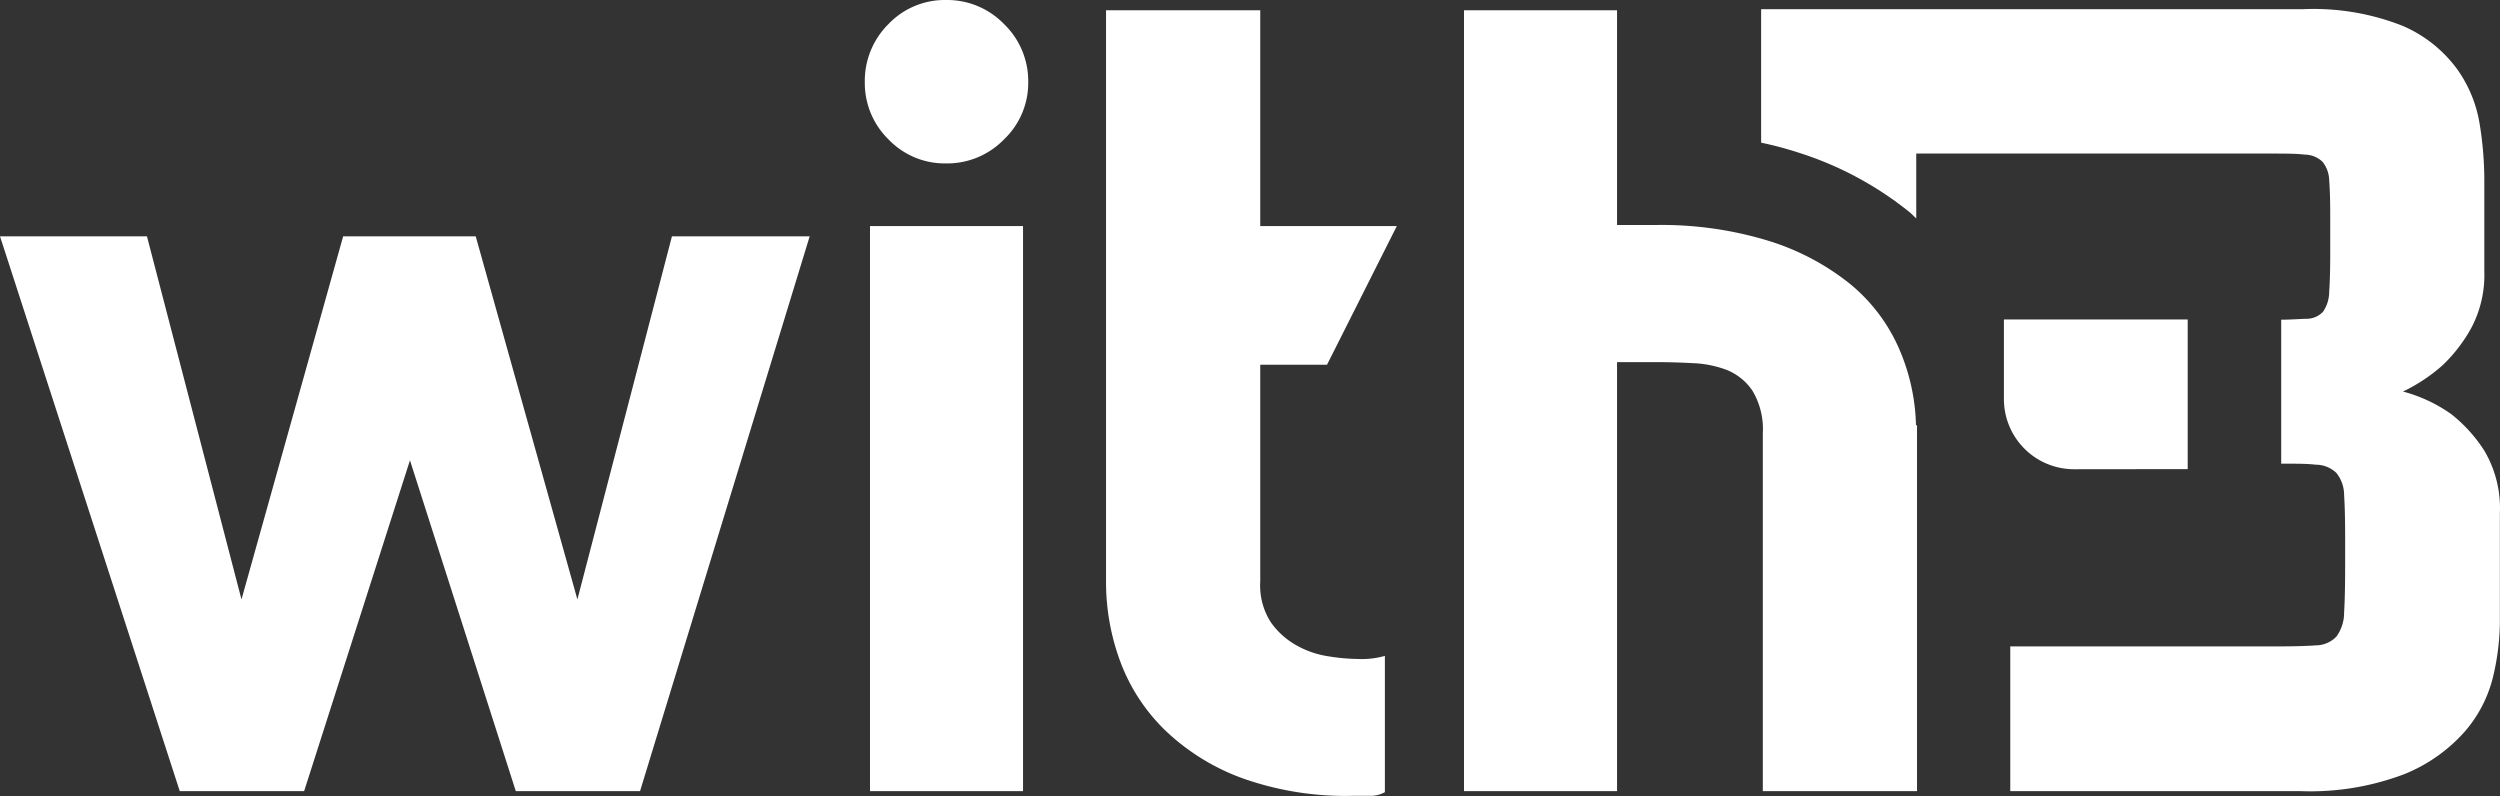 <svg viewBox="0 0 192.76 61.4" xmlns="http://www.w3.org/2000/svg"><rect x="0" y="0" width="192.76" height="61.4" fill="#333333" stroke="none"/><g fill="#fff"><path d="m51.81 18.22h10.62l-13.08 42.78h-9.58l-8.16-25.51-8.16 25.51h-9.59l-13.86-42.78h11.33l7.29 28 7.84-28h10.22l7.84 28z"/><path d="m72.94 12.6a6 6 0 0 1 -4.44-1.86 6.07 6.07 0 0 1 -1.82-4.4 6.17 6.17 0 0 1 1.82-4.48 6 6 0 0 1 4.44-1.86 6.11 6.11 0 0 1 4.48 1.86 6.11 6.11 0 0 1 1.86 4.48 6 6 0 0 1 -1.86 4.4 6.1 6.1 0 0 1 -4.48 1.86zm-5.86 4.83h11.8v43.57h-11.8z"/><path d="m97.17 28.12v16.72a5.23 5.23 0 0 0 .83 3.16 6 6 0 0 0 2 1.78 7.21 7.21 0 0 0 2.46.83 15.25 15.25 0 0 0 2.26.2 6.41 6.41 0 0 0 2.06-.24v10.51a2.33 2.33 0 0 1 -1 .28c-.42 0-.9 0-1.43 0a23.7 23.7 0 0 1 -8.57-1.36 17 17 0 0 1 -5.94-3.69 14.33 14.33 0 0 1 -3.45-5.27 17.62 17.62 0 0 1 -1.11-6.22v-44.03h11.89v16.64h10.53l-5.38 10.69z"/><path d="m147.81 32.8v28.2h-11.89v-27.57a5.78 5.78 0 0 0 -.79-3.29 4.34 4.34 0 0 0 -2-1.62 8.31 8.31 0 0 0 -2.63-.52q-1.47-.08-2.89-.08h-2.93v33.08h-11.8v-60.21h11.8v16.56h2.93a28.17 28.17 0 0 1 8.79 1.23 19 19 0 0 1 6.22 3.29 13.36 13.36 0 0 1 3.76 4.91 15.7 15.7 0 0 1 1.35 6z"/><path d="m168.68 36.17v-11.54h-14.17v6.15a5.41 5.41 0 0 0 5.4 5.4z"/><path d="m191.57 34.78a11.42 11.42 0 0 0 -2.57-2.85 11.54 11.54 0 0 0 -3.72-1.74 13.2 13.2 0 0 0 3.09-2.06 12 12 0 0 0 2.18-2.85 8.69 8.69 0 0 0 1-4.36v-7.21a27 27 0 0 0 -.36-4.16 10 10 0 0 0 -1.75-4.24 10.19 10.19 0 0 0 -4.17-3.31 18.67 18.67 0 0 0 -7.73-1.29h-41.75v10.29a27.63 27.63 0 0 1 2.86.76 26.25 26.25 0 0 1 8.55 4.57c.2.16.36.34.55.51v-5h27.25c1.16 0 2.06 0 2.69.08a2 2 0 0 1 1.39.56 2.35 2.35 0 0 1 .51 1.42q.08 1 .08 2.69v2.85q0 2-.08 3.05a2.74 2.74 0 0 1 -.47 1.54 1.74 1.74 0 0 1 -1.23.55c-.48 0-1.15.07-2 .07v11.1c1.13 0 2 0 2.67.08a2.3 2.3 0 0 1 1.58.63 2.72 2.72 0 0 1 .6 1.7c.05.76.08 1.86.08 3.29v2.14q0 2.38-.08 3.64a3.11 3.11 0 0 1 -.6 1.86 2.21 2.21 0 0 1 -1.58.67q-1.07.08-3 .08h-20.56v11.16h22.38a20.4 20.4 0 0 0 8-1.31 12.41 12.41 0 0 0 4.67-3.29 10.05 10.05 0 0 0 2.18-4.24 18.85 18.85 0 0 0 .52-4.16v-8.4a8.74 8.74 0 0 0 -1.18-4.82z"/></g></svg>